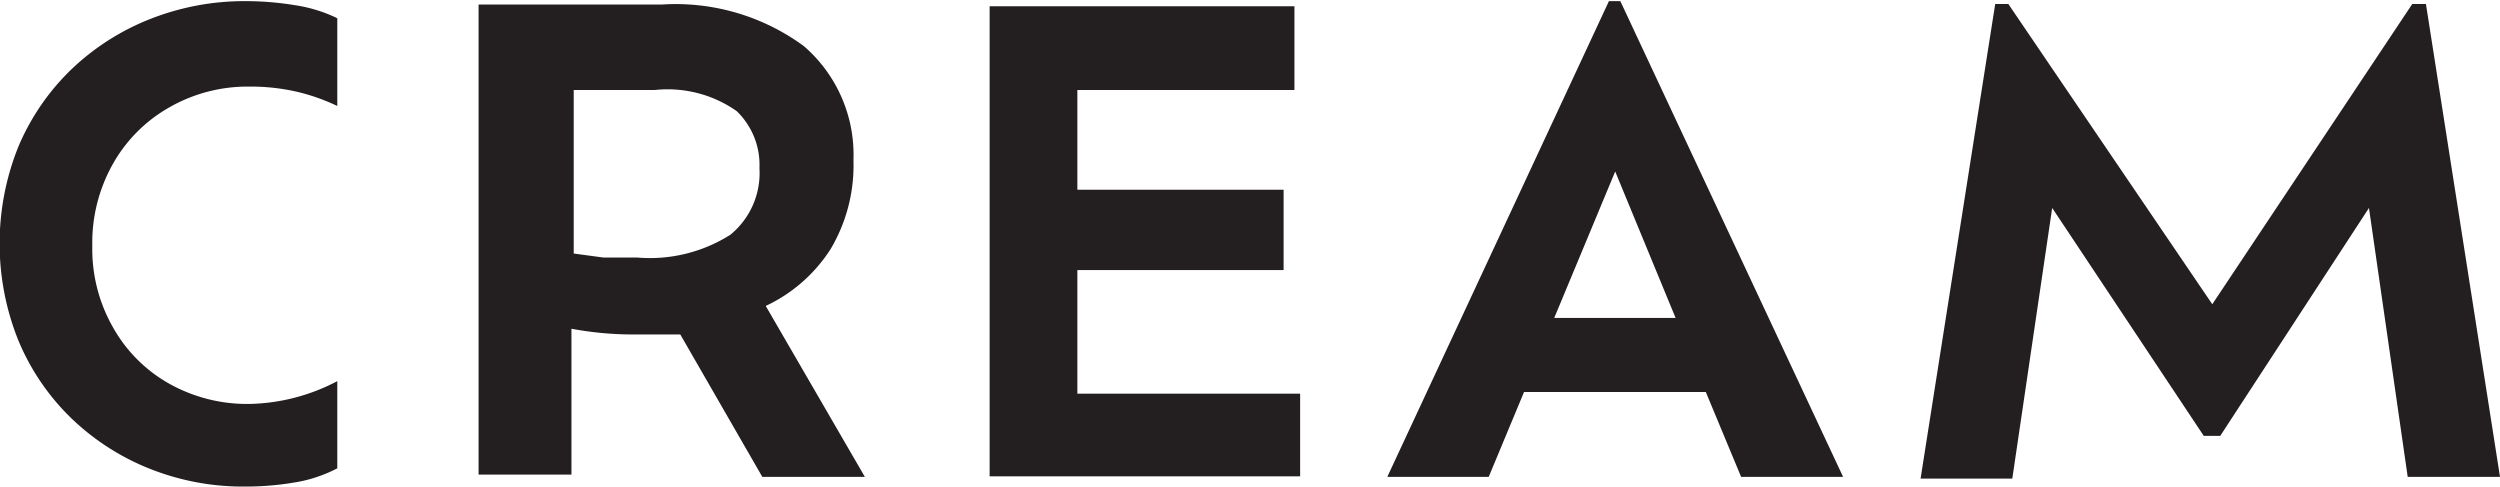 <svg id="SUB-_02_JORNEY" data-name="SUB- 02 JORNEY" xmlns="http://www.w3.org/2000/svg" viewBox="0 0 43.88 8.55"><defs><style>.cls-1{fill:#231f20;}</style></defs><title>pdr-all-tit3</title><g id="_08" data-name="08"><g id="내용"><g id="CREAM"><path class="cls-1" d="M883.85,732.11v1.53a2.47,2.47,0,0,1-.76.25,5.13,5.13,0,0,1-.85.07,4.42,4.42,0,0,1-1.7-.32,4.24,4.24,0,0,1-1.38-.9,4.08,4.08,0,0,1-.91-1.35,4.56,4.56,0,0,1,0-3.39,4.09,4.09,0,0,1,.92-1.35,4.25,4.25,0,0,1,1.38-.89,4.51,4.51,0,0,1,1.71-.32,5.36,5.36,0,0,1,.84.07,2.57,2.57,0,0,1,.75.23v1.54a3.54,3.54,0,0,0-.71-.25,3.61,3.61,0,0,0-.83-.09,2.76,2.76,0,0,0-1.4.36,2.61,2.61,0,0,0-1,1,2.82,2.82,0,0,0-.36,1.44,2.77,2.77,0,0,0,.36,1.42,2.58,2.58,0,0,0,1,1,2.8,2.8,0,0,0,1.4.35A3.45,3.45,0,0,0,883.85,732.11Z" transform="translate(-877.93 -725.42)"/><path class="cls-1" d="M893.11,733.79h-1.8l-1.44-2.5q-.34,0-.74,0a5.88,5.88,0,0,1-1.17-.1v2.56h-1.63v-8.25h3.21a3.8,3.8,0,0,1,2.5.73,2.52,2.52,0,0,1,.87,2,2.88,2.88,0,0,1-.4,1.56,2.72,2.72,0,0,1-1.14,1Zm-4-3.85a2.64,2.64,0,0,0,1.64-.4,1.4,1.4,0,0,0,.51-1.17,1.31,1.31,0,0,0-.4-1,2.11,2.11,0,0,0-1.44-.37H888v2.87l.52.07Z" transform="translate(-877.93 -725.42)"/><path class="cls-1" d="M896.84,732.33h3.91v1.45H895.3v-8.25h5.35V727h-3.81v1.75h3.62v1.41h-3.62Z" transform="translate(-877.93 -725.42)"/><path class="cls-1" d="M908.49,733.79l-.62-1.49h-3.19l-.62,1.49h-1.78l3.89-8.35h.2l3.91,8.35ZM907.34,731l-1.06-2.57L905.21,731Z" transform="translate(-877.93 -725.42)"/><path class="cls-1" d="M921.81,733.79h-1.62l-.68-4.72-2.61,4h-.29l-2.66-4-.7,4.75h-1.61l1.31-8.33h.23l3.58,5.27,3.51-5.27h.24Z" transform="translate(-877.93 -725.42)"/></g></g></g></svg>